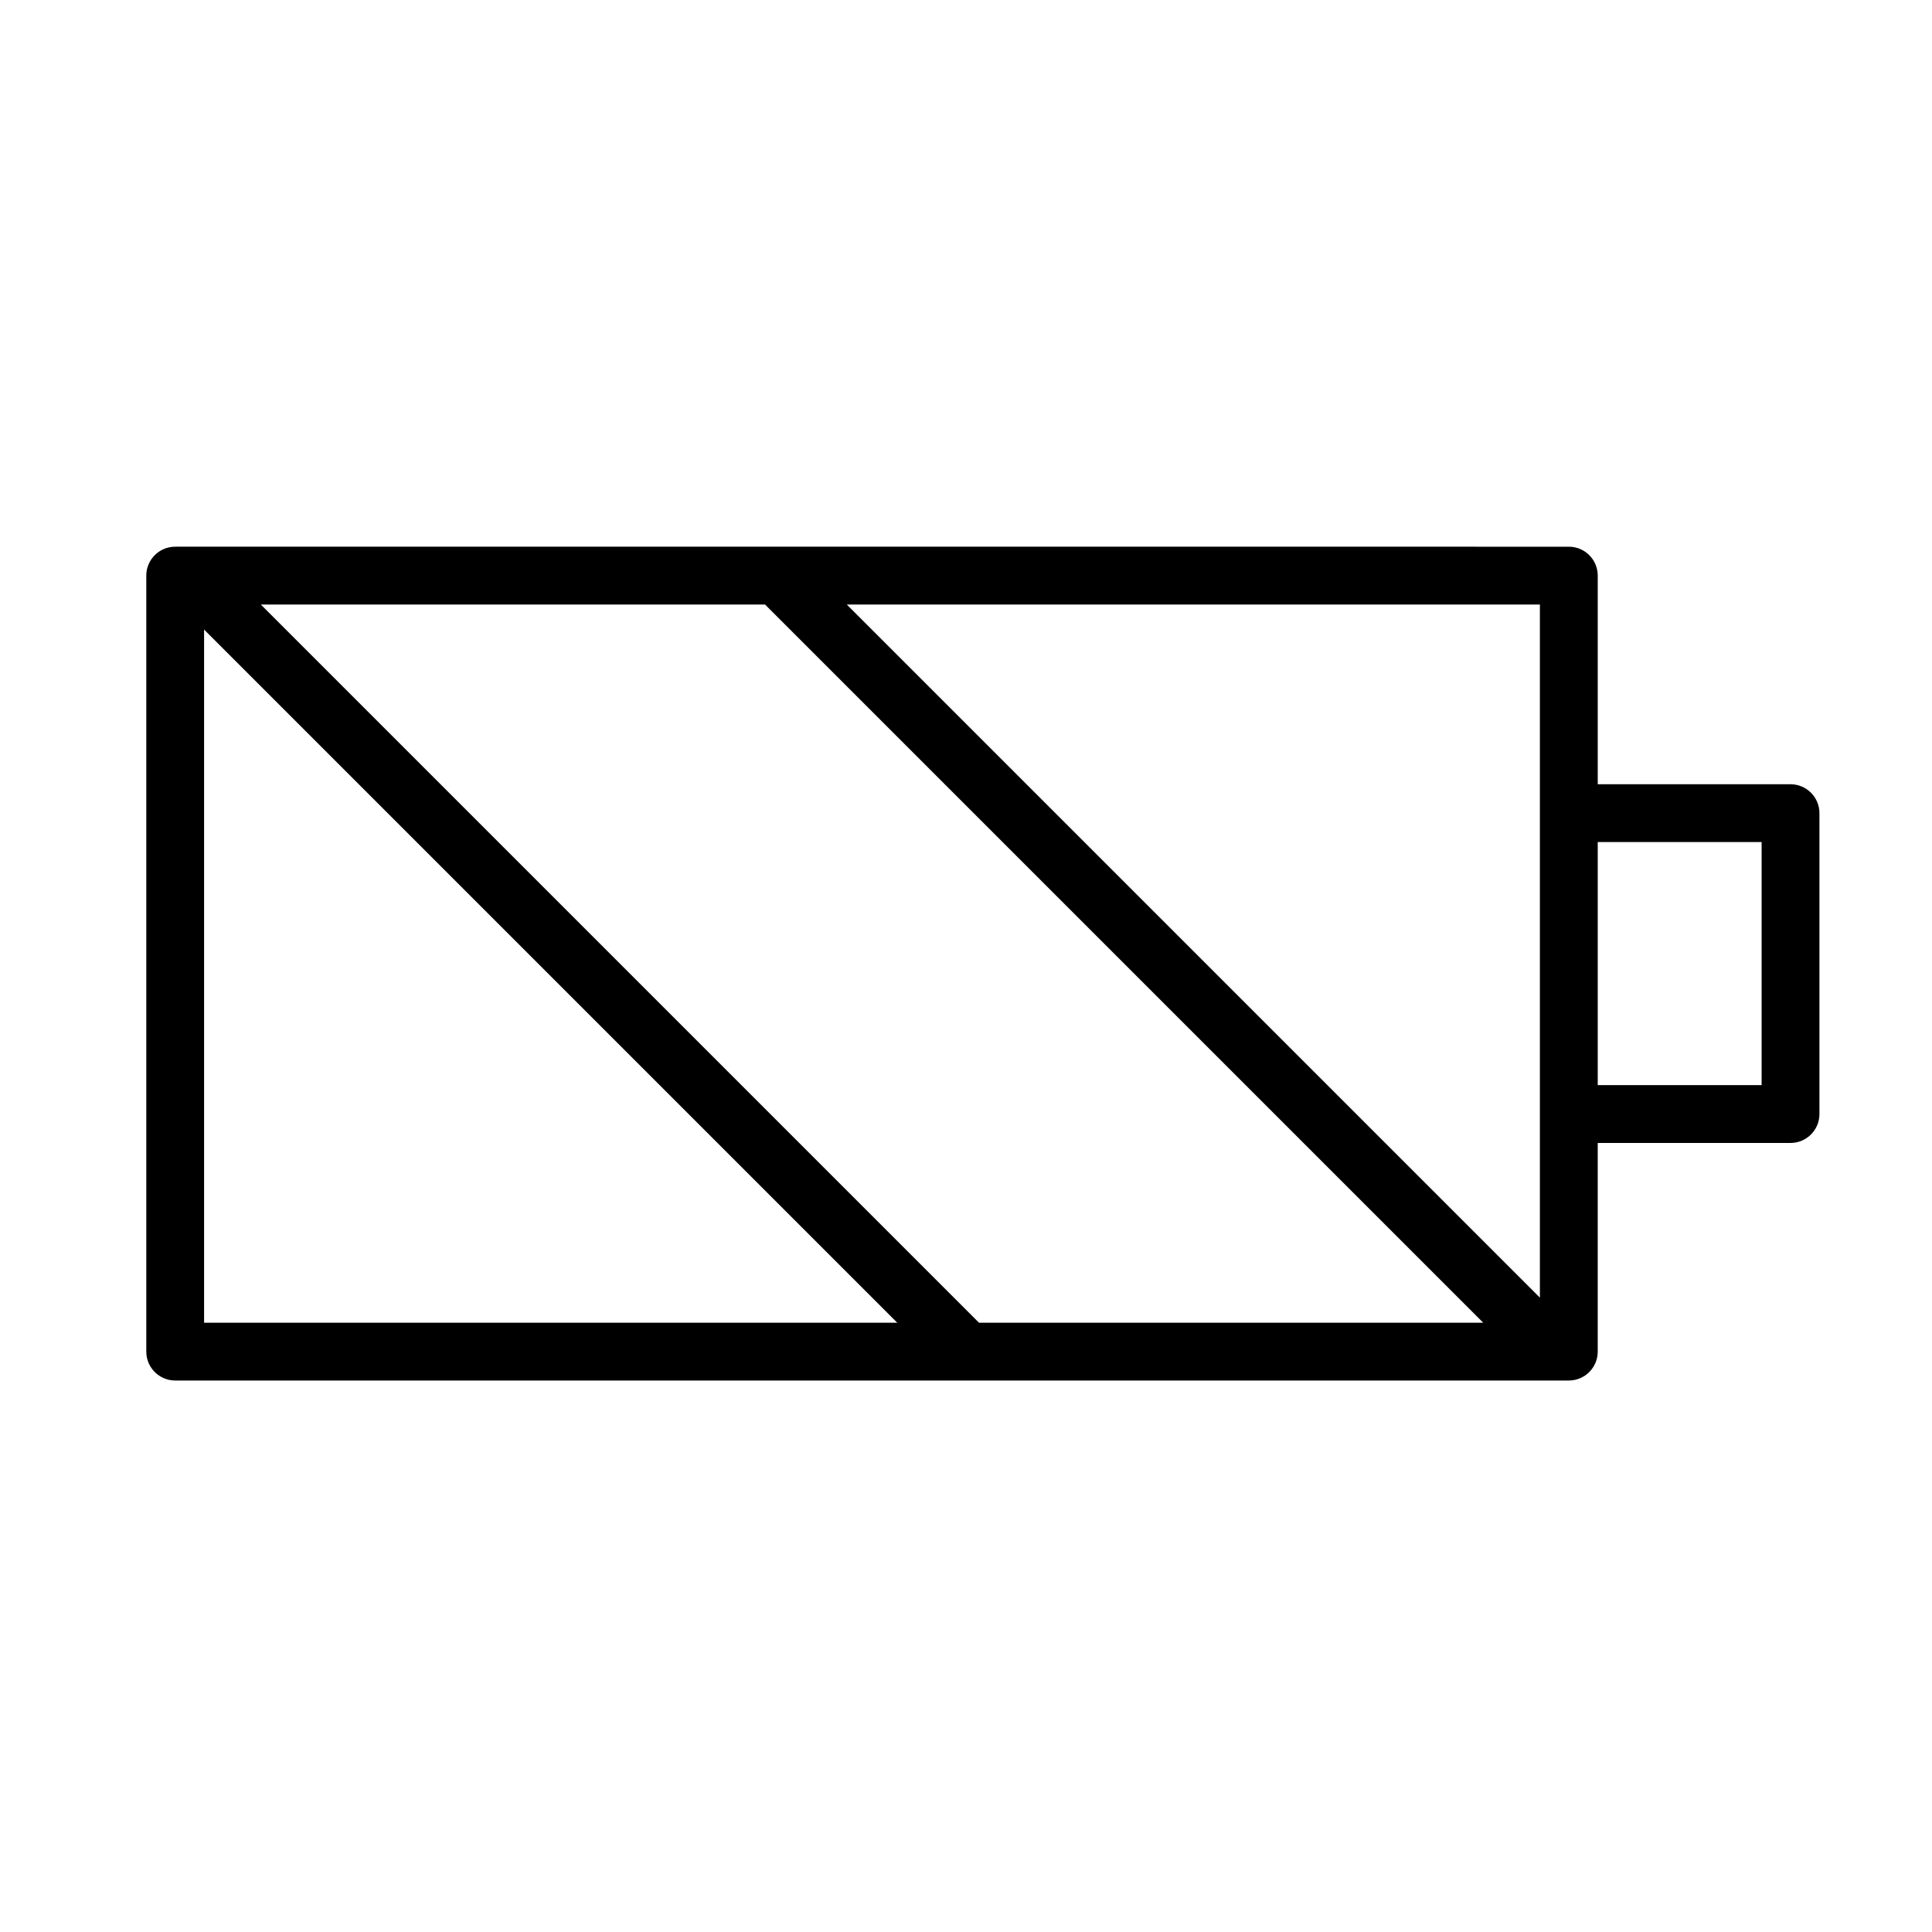 <?xml version="1.0" encoding="iso-8859-1"?>
<!-- Generator: Adobe Illustrator 22.0.0, SVG Export Plug-In . SVG Version: 6.00 Build 0)  -->
<svg version="1.1" id="Layer_1" xmlns="http://www.w3.org/2000/svg" xmlns:xlink="http://www.w3.org/1999/xlink" x="0px" y="0px"
	 viewBox="0 0 100.25 100.25" style="enable-background:new 0 0 100.25 100.25;" xml:space="preserve">
<path d="M92.909,40.694H82.905V29.868c0-0.828-0.671-1.5-1.5-1.5H9.091c-0.829,0-1.5,0.672-1.5,1.5v40.266
	c0,0.828,0.671,1.5,1.5,1.5h72.314c0.829,0,1.5-0.672,1.5-1.5V59.307h10.004c0.829,0,1.5-0.672,1.5-1.5V42.194
	C94.409,41.366,93.737,40.694,92.909,40.694z M79.904,67.334L43.938,31.368h35.966V67.334z M50.799,68.634L13.533,31.368h26.163
	l37.266,37.266H50.799z M10.59,32.667l35.967,35.967H10.59V32.667z M91.409,56.307h-8.504V43.694h8.504V56.307z"/>
</svg>
